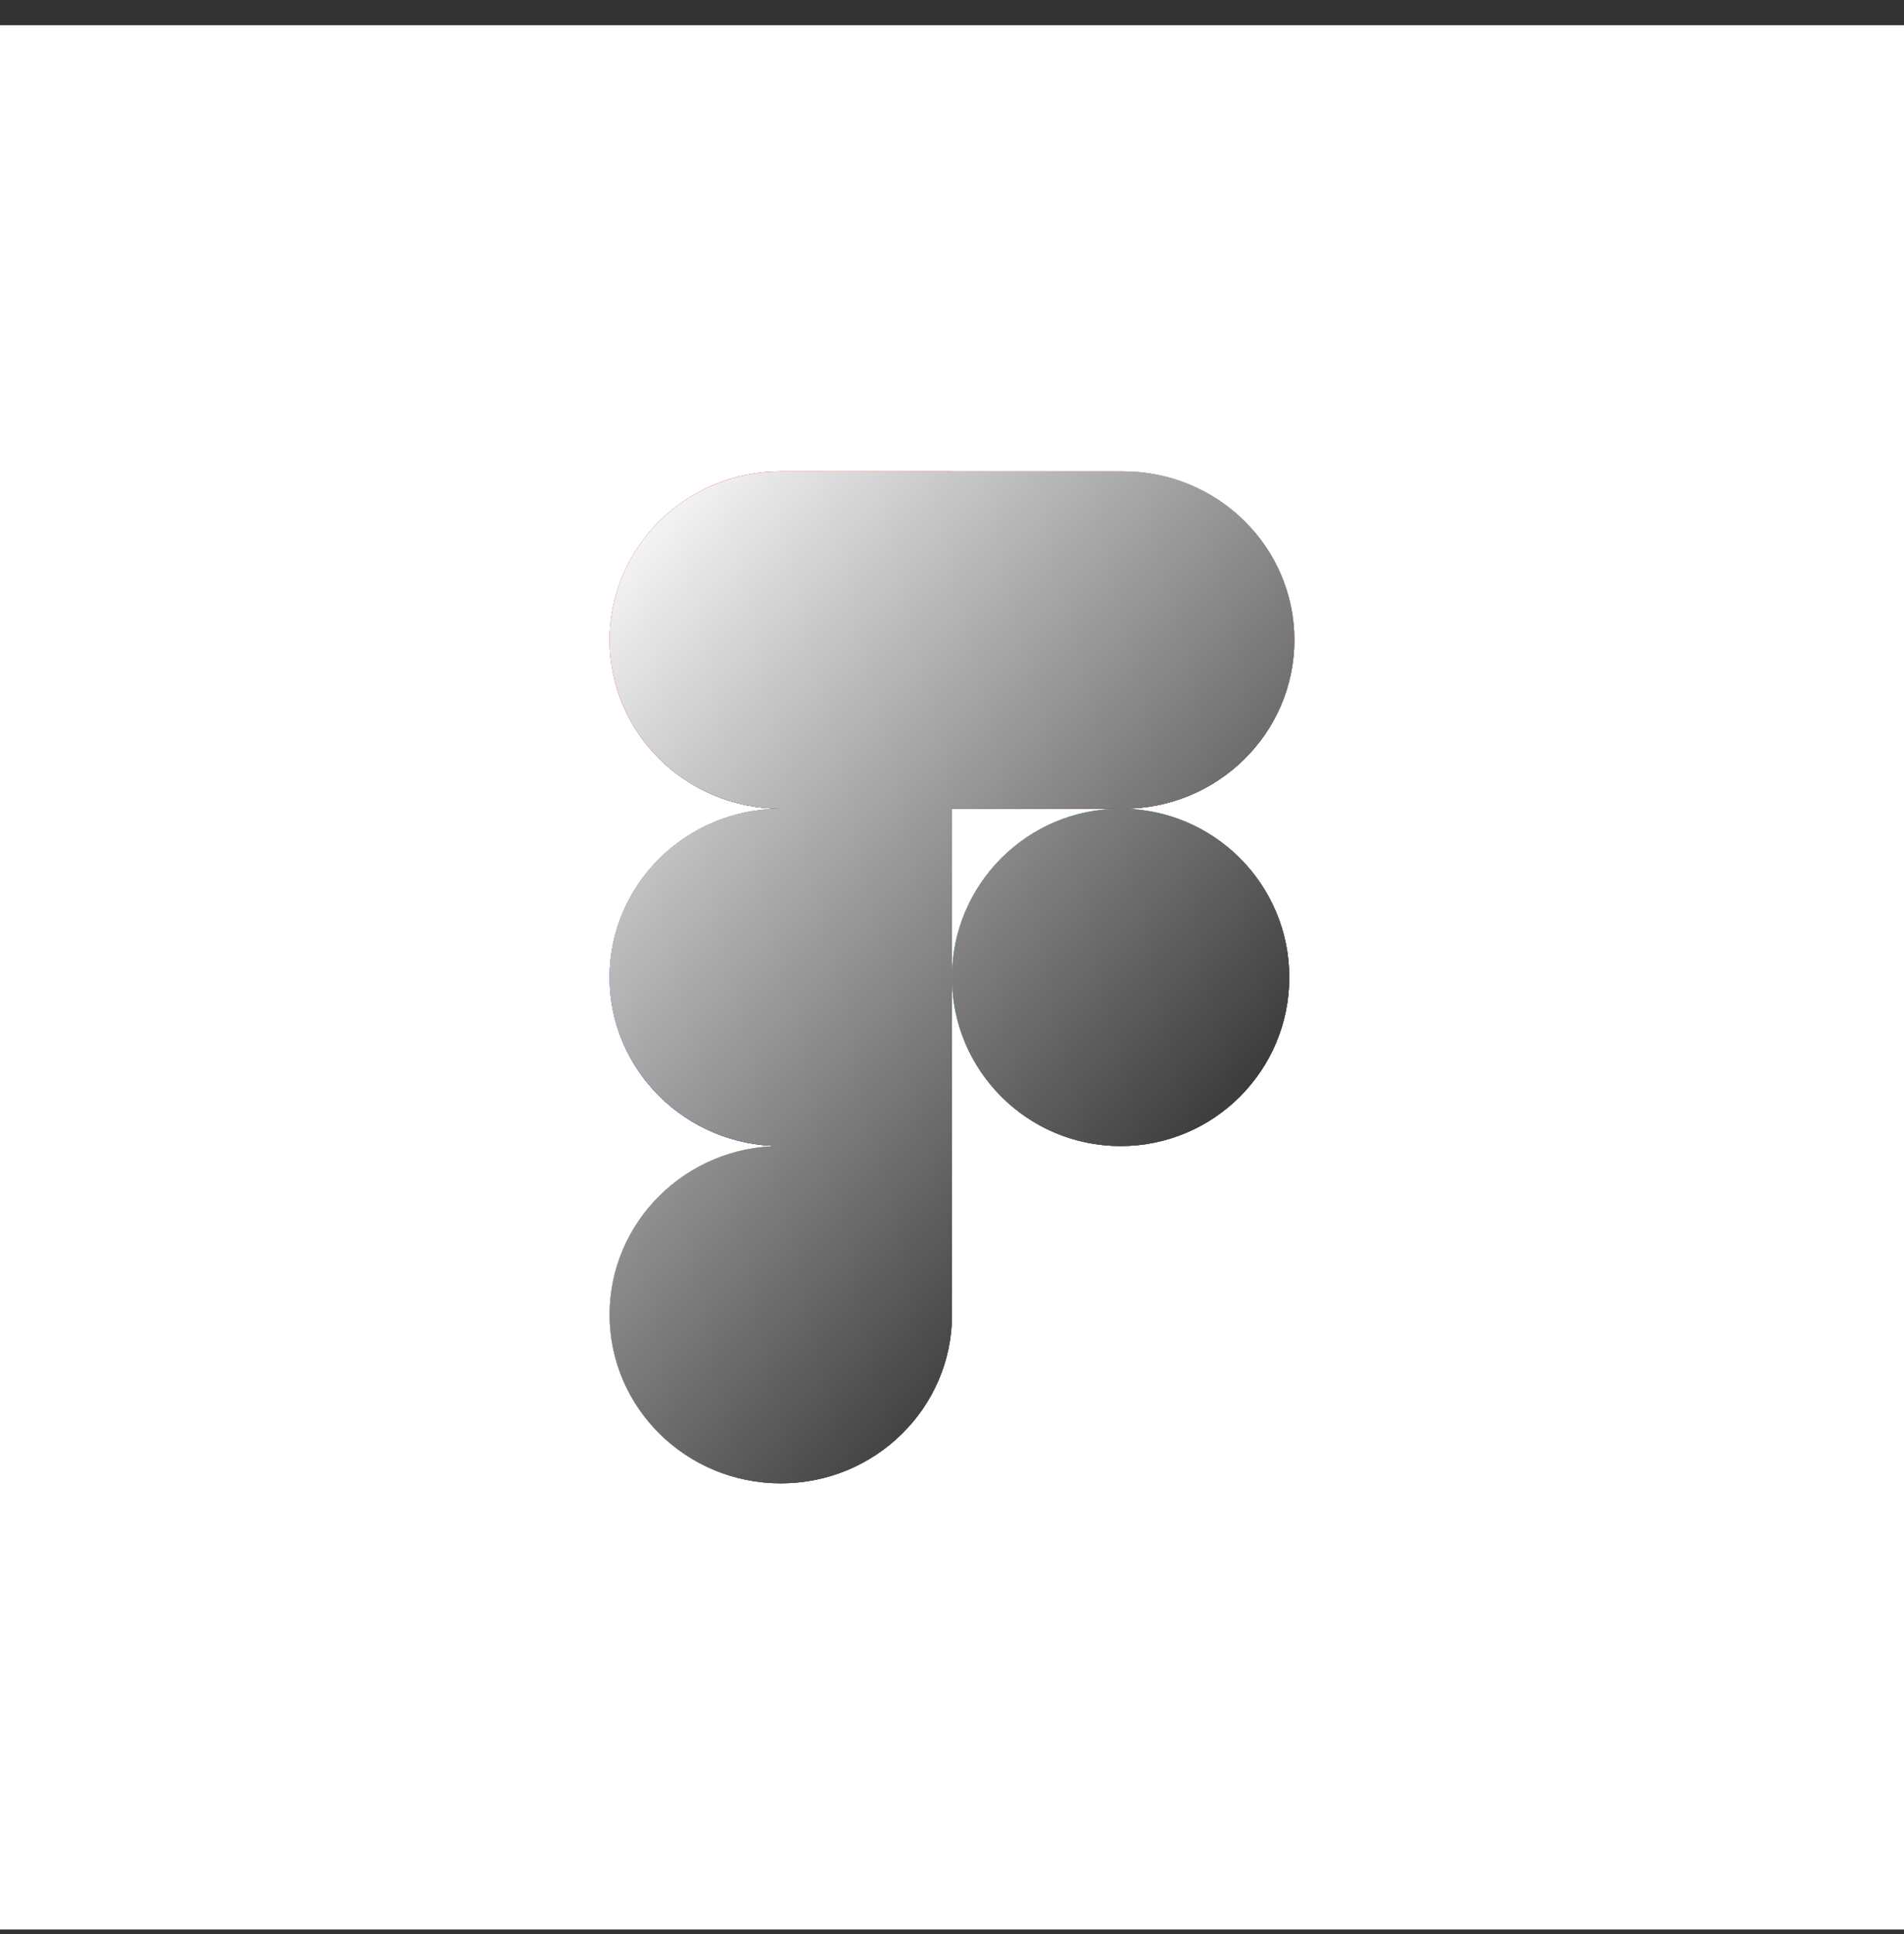 <?xml version="1.0" encoding="UTF-8"?> <svg xmlns="http://www.w3.org/2000/svg" width="64" height="65" viewBox="0 0 64 65" fill="none"><rect x="0" y="0" width="64" height="65" fill="#333333" stroke="none"/><rect width="64" height="64" transform="translate(0 0.848)" fill="white"></rect><path d="M20.493 21.51C20.493 18.381 23.071 15.842 26.247 15.842H32.001V27.179H26.247C23.071 27.179 20.493 24.64 20.493 21.51Z" fill="#E15A33"></path><path d="M43.507 21.51C43.507 18.381 40.929 15.842 37.753 15.842H32V27.179H37.753C40.929 27.179 43.507 24.64 43.507 21.51Z" fill="#EE7A69"></path><path d="M20.492 32.848C20.492 29.719 23.069 27.18 26.245 27.18H31.999V38.517H26.245C23.069 38.517 20.492 35.977 20.492 32.848Z" fill="#6C44FC"></path><ellipse cx="37.668" cy="32.848" rx="5.669" ry="5.669" fill="#55BBF8"></ellipse><path d="M26.245 38.516H31.999V44.184C31.999 47.313 29.421 49.853 26.245 49.853C23.069 49.853 20.492 47.313 20.492 44.184C20.492 41.055 23.069 38.516 26.245 38.516Z" fill="#5ECB89"></path><g style="mix-blend-mode:overlay"><path d="M37.754 15.842C40.93 15.842 43.508 18.382 43.508 21.511C43.508 24.64 40.93 27.179 37.754 27.179H32V44.184C32 47.313 29.422 49.852 26.246 49.852C23.07 49.852 20.492 47.313 20.492 44.184C20.492 41.062 23.058 38.527 26.225 38.516C23.058 38.504 20.492 35.971 20.492 32.849C20.492 29.726 23.06 27.189 26.227 27.18C23.06 27.169 20.493 24.634 20.493 21.512C20.493 18.383 23.071 15.844 26.247 15.844H32V15.842H37.754ZM37.668 27.18C40.799 27.18 43.337 29.718 43.337 32.849C43.337 35.979 40.799 38.517 37.668 38.517C34.538 38.516 32 35.979 32 32.849C32 29.718 34.537 27.18 37.668 27.18Z" fill="url(#paint0_linear_220_6893)" style="mix-blend-mode:overlay"></path><path d="M26.247 16.196H31.646V26.824H26.247C23.261 26.824 20.847 24.439 20.847 21.511C20.847 18.582 23.261 16.196 26.247 16.196Z" fill="#3C100D" fill-opacity="0.65" stroke="url(#paint1_linear_220_6893)" stroke-width="0.709"></path><path d="M37.753 16.196H32.353V26.824H37.753C40.738 26.824 43.152 24.439 43.152 21.511C43.152 18.582 40.738 16.196 37.753 16.196Z" fill="#A35651" fill-opacity="0.45" stroke="url(#paint2_linear_220_6893)" stroke-width="0.709"></path><path d="M26.246 27.534H31.645V38.162H26.246C23.261 38.162 20.847 35.777 20.847 32.849C20.847 29.92 23.261 27.534 26.246 27.534Z" fill="#6C44FC" fill-opacity="0.31" stroke="url(#paint3_linear_220_6893)" stroke-width="0.709"></path><path d="M37.669 27.534C40.603 27.534 42.982 29.914 42.982 32.849C42.982 35.783 40.603 38.162 37.669 38.162C34.734 38.162 32.354 35.783 32.354 32.849C32.354 29.914 34.733 27.534 37.669 27.534Z" fill="#00A0FF" fill-opacity="0.3" stroke="url(#paint4_linear_220_6893)" stroke-width="0.709"></path><path d="M26.246 38.87H31.645V44.185C31.645 47.113 29.231 49.498 26.246 49.498C23.261 49.498 20.847 47.113 20.847 44.185C20.847 41.256 23.261 38.87 26.246 38.87Z" fill="#00FF65" fill-opacity="0.3" stroke="url(#paint5_linear_220_6893)" stroke-width="0.709"></path><path d="M37.753 15.842C40.929 15.842 43.507 18.382 43.507 21.511C43.507 24.64 40.929 27.179 37.753 27.179H32.001V27.18H32V44.184C32 47.313 29.422 49.852 26.246 49.852C23.07 49.852 20.492 47.313 20.492 44.184C20.492 41.062 23.058 38.527 26.225 38.516C23.059 38.504 20.492 35.971 20.492 32.849C20.492 29.72 23.07 27.18 26.246 27.18H26.247C23.071 27.18 20.493 24.64 20.493 21.511C20.493 18.382 23.071 15.843 26.247 15.843H32V15.842H37.753ZM37.668 27.18C40.799 27.18 43.337 29.718 43.337 32.849C43.337 35.979 40.799 38.517 37.668 38.517C34.538 38.516 32 35.979 32 32.849C32 29.718 34.537 27.18 37.668 27.18Z" fill="url(#paint6_linear_220_6893)" style="mix-blend-mode:overlay"></path></g><defs><linearGradient id="paint0_linear_220_6893" x1="20.54" y1="16.345" x2="46.669" y2="39.104" gradientUnits="userSpaceOnUse"><stop offset="0.005" stop-color="white"></stop><stop offset="1" stop-color="#1A1919"></stop></linearGradient><linearGradient id="paint1_linear_220_6893" x1="20.514" y1="15.879" x2="31.827" y2="27.349" gradientUnits="userSpaceOnUse"><stop stop-color="#FF8776"></stop><stop offset="0.174" stop-color="#D95B48"></stop><stop offset="0.354" stop-color="#E04C36"></stop><stop offset="0.757" stop-color="#27110E"></stop><stop offset="1" stop-color="#380F08"></stop></linearGradient><linearGradient id="paint2_linear_220_6893" x1="36.694" y1="15.879" x2="36.876" y2="27.111" gradientUnits="userSpaceOnUse"><stop stop-color="#FFA3A3"></stop><stop offset="0.17" stop-color="#EC8E88"></stop><stop offset="0.34" stop-color="#DA7A74"></stop><stop offset="0.715" stop-color="#9D5247"></stop><stop offset="1" stop-color="#6D301F"></stop><stop offset="1" stop-color="#6D1F1F"></stop></linearGradient><linearGradient id="paint3_linear_220_6893" x1="22.009" y1="27.364" x2="27.823" y2="38.687" gradientUnits="userSpaceOnUse"><stop stop-color="#D9C4FF"></stop><stop offset="0.302" stop-color="#9763F6"></stop><stop offset="0.542" stop-color="#7A3CEB"></stop><stop offset="0.769" stop-color="#572BA7"></stop><stop offset="1" stop-color="#301660"></stop></linearGradient><linearGradient id="paint4_linear_220_6893" x1="32.483" y1="27.364" x2="40.387" y2="38.35" gradientUnits="userSpaceOnUse"><stop stop-color="#ABE0FF"></stop><stop offset="0.239" stop-color="#55BBF8"></stop><stop offset="0.434" stop-color="#3FABEC"></stop><stop offset="0.731" stop-color="#1B6EA0"></stop><stop offset="1" stop-color="#2B668A"></stop></linearGradient><linearGradient id="paint5_linear_220_6893" x1="21.261" y1="39.097" x2="31.139" y2="45.487" gradientUnits="userSpaceOnUse"><stop stop-color="#B6FFD3"></stop><stop offset="0.239" stop-color="#7AFCAD"></stop><stop offset="0.472" stop-color="#5ECB89"></stop><stop offset="0.731" stop-color="#38935C"></stop><stop offset="1" stop-color="#267344"></stop></linearGradient><linearGradient id="paint6_linear_220_6893" x1="20.539" y1="16.345" x2="46.669" y2="39.102" gradientUnits="userSpaceOnUse"><stop offset="0.005" stop-color="white"></stop><stop offset="1" stop-color="#1A1919"></stop></linearGradient></defs></svg> 